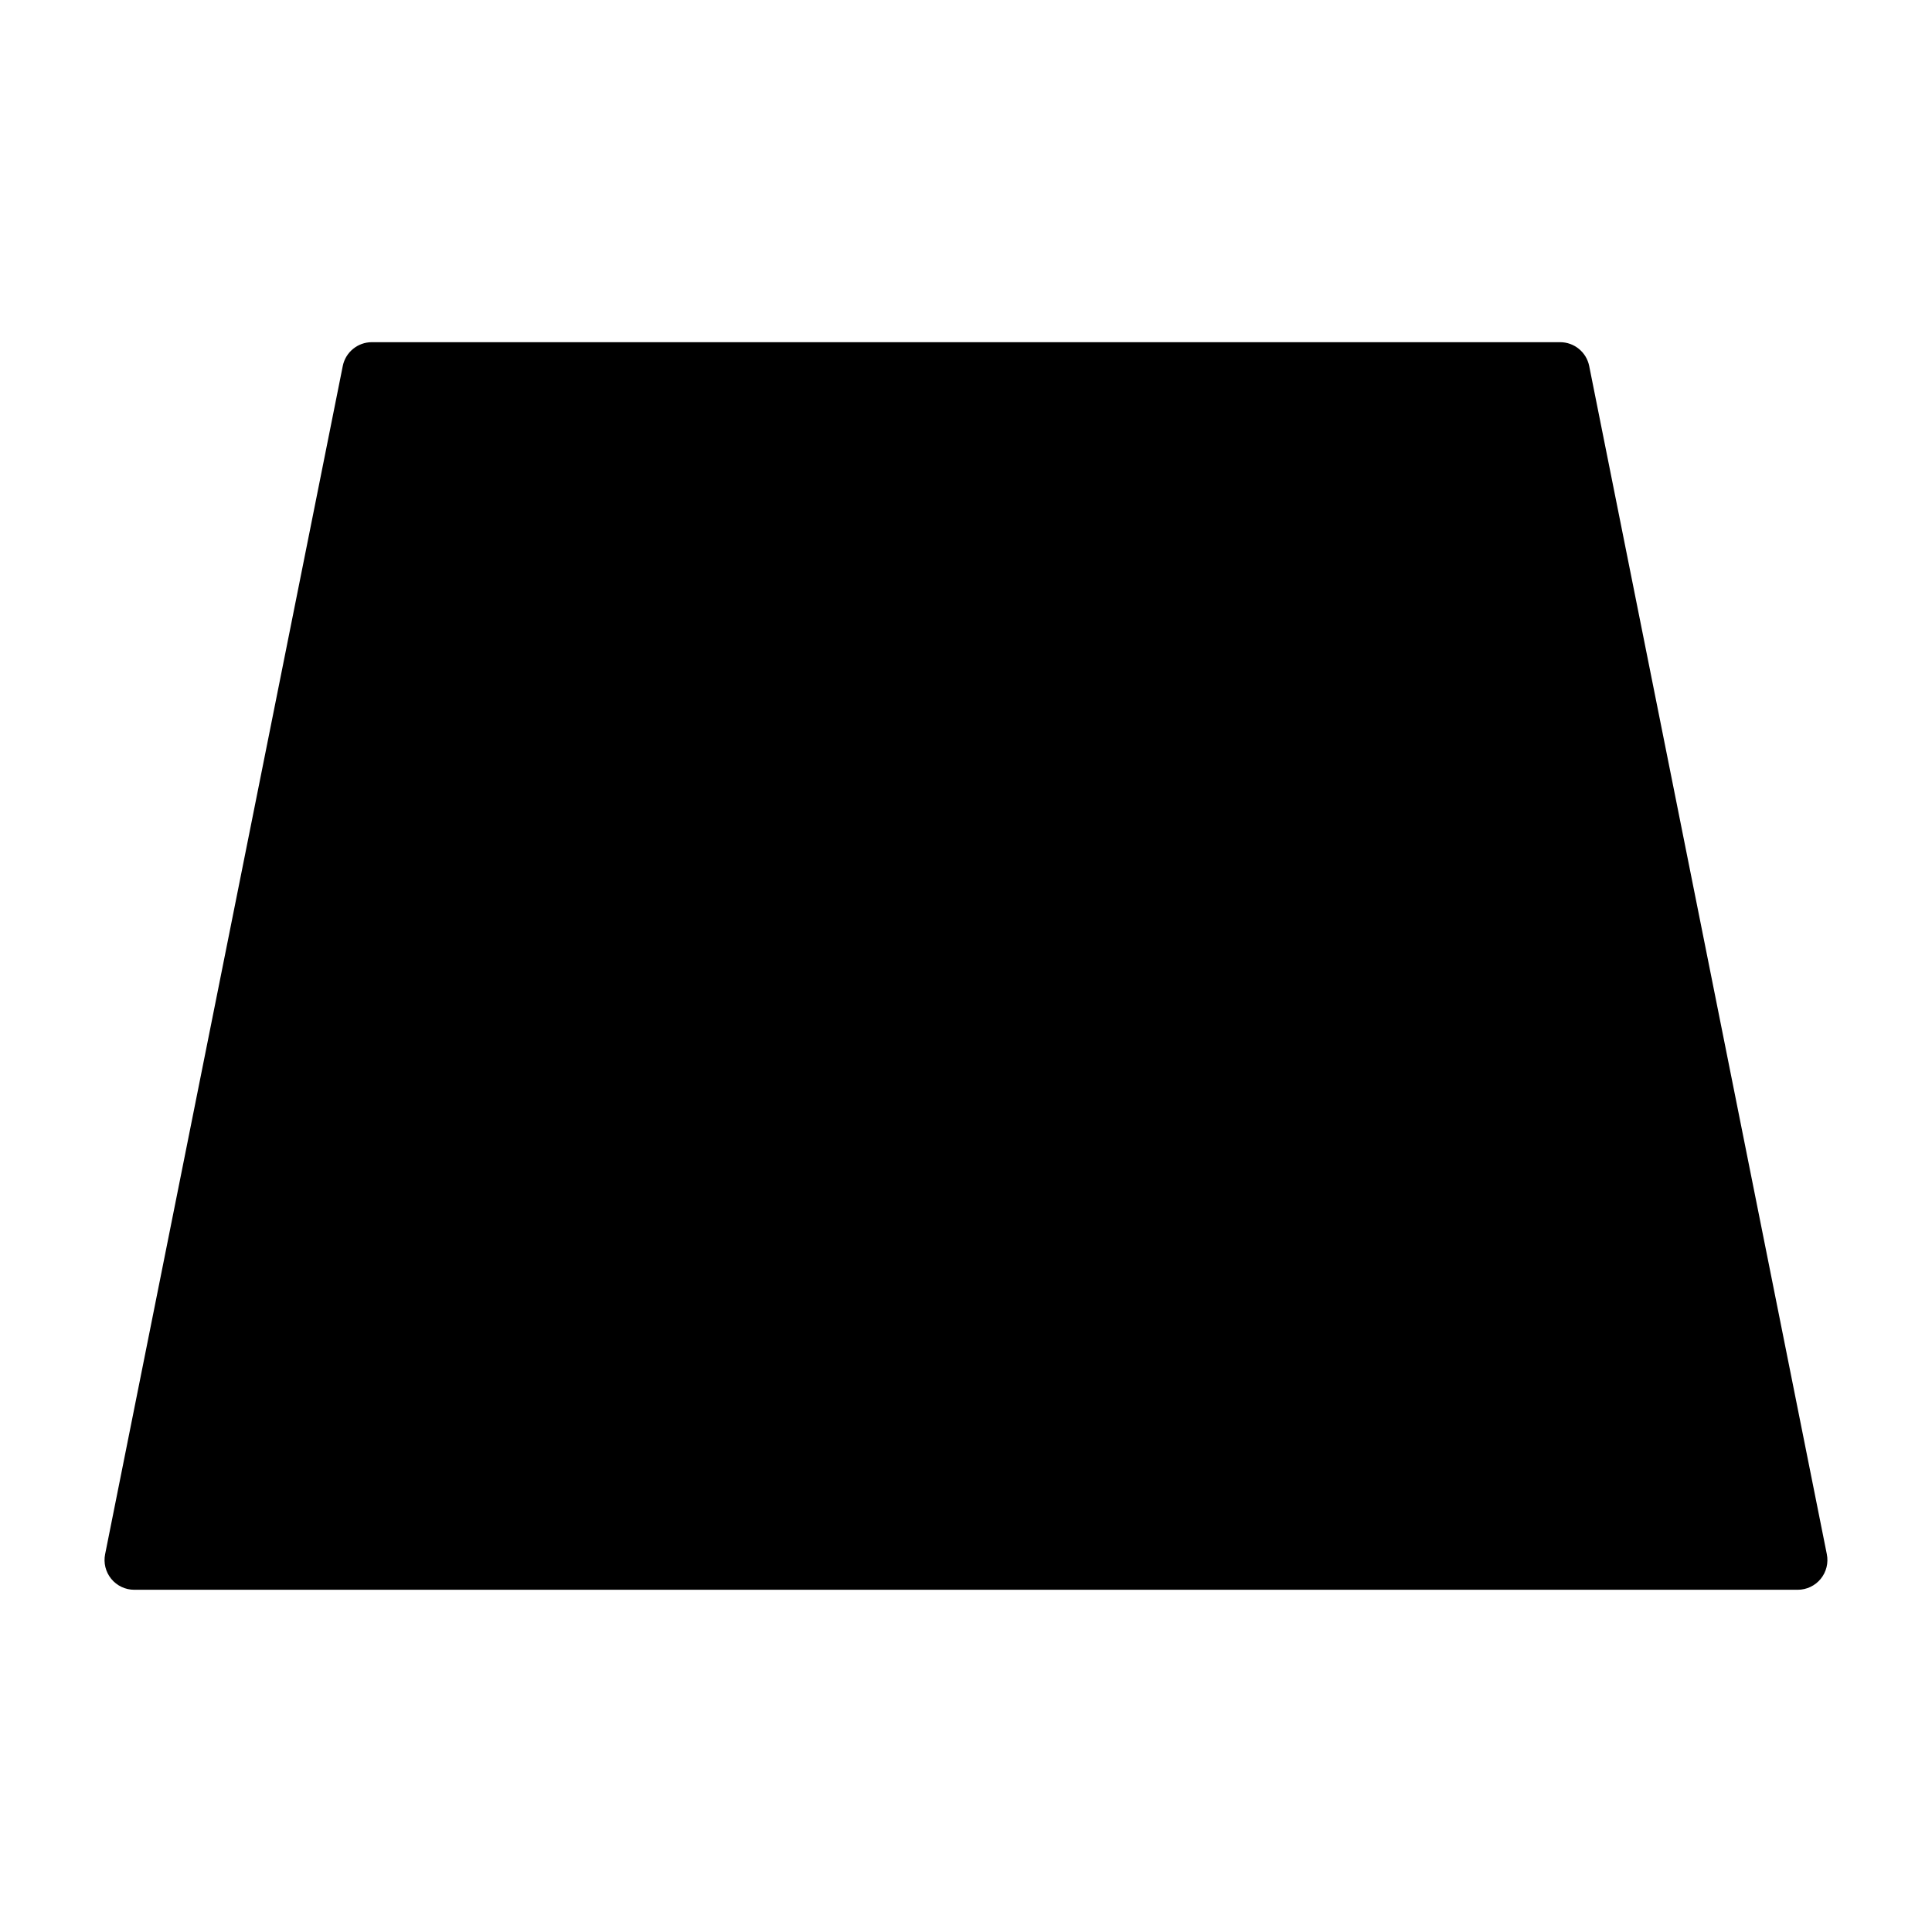 <?xml version="1.0" encoding="UTF-8"?>
<!-- Uploaded to: ICON Repo, www.svgrepo.com, Generator: ICON Repo Mixer Tools -->
<svg fill="#000000" width="800px" height="800px" version="1.1" viewBox="144 144 512 512" xmlns="http://www.w3.org/2000/svg">
 <path d="m565.15 240.98c-0.746-3.668-3.973-6.301-7.715-6.297h-314.88c-3.742-0.004-6.969 2.629-7.715 6.297l-62.977 314.88v-0.004c-0.473 2.316 0.121 4.723 1.617 6.555 1.492 1.832 3.734 2.894 6.098 2.894h440.83c2.367 0 4.606-1.062 6.102-2.894 1.492-1.832 2.086-4.238 1.613-6.555z"/>
</svg>